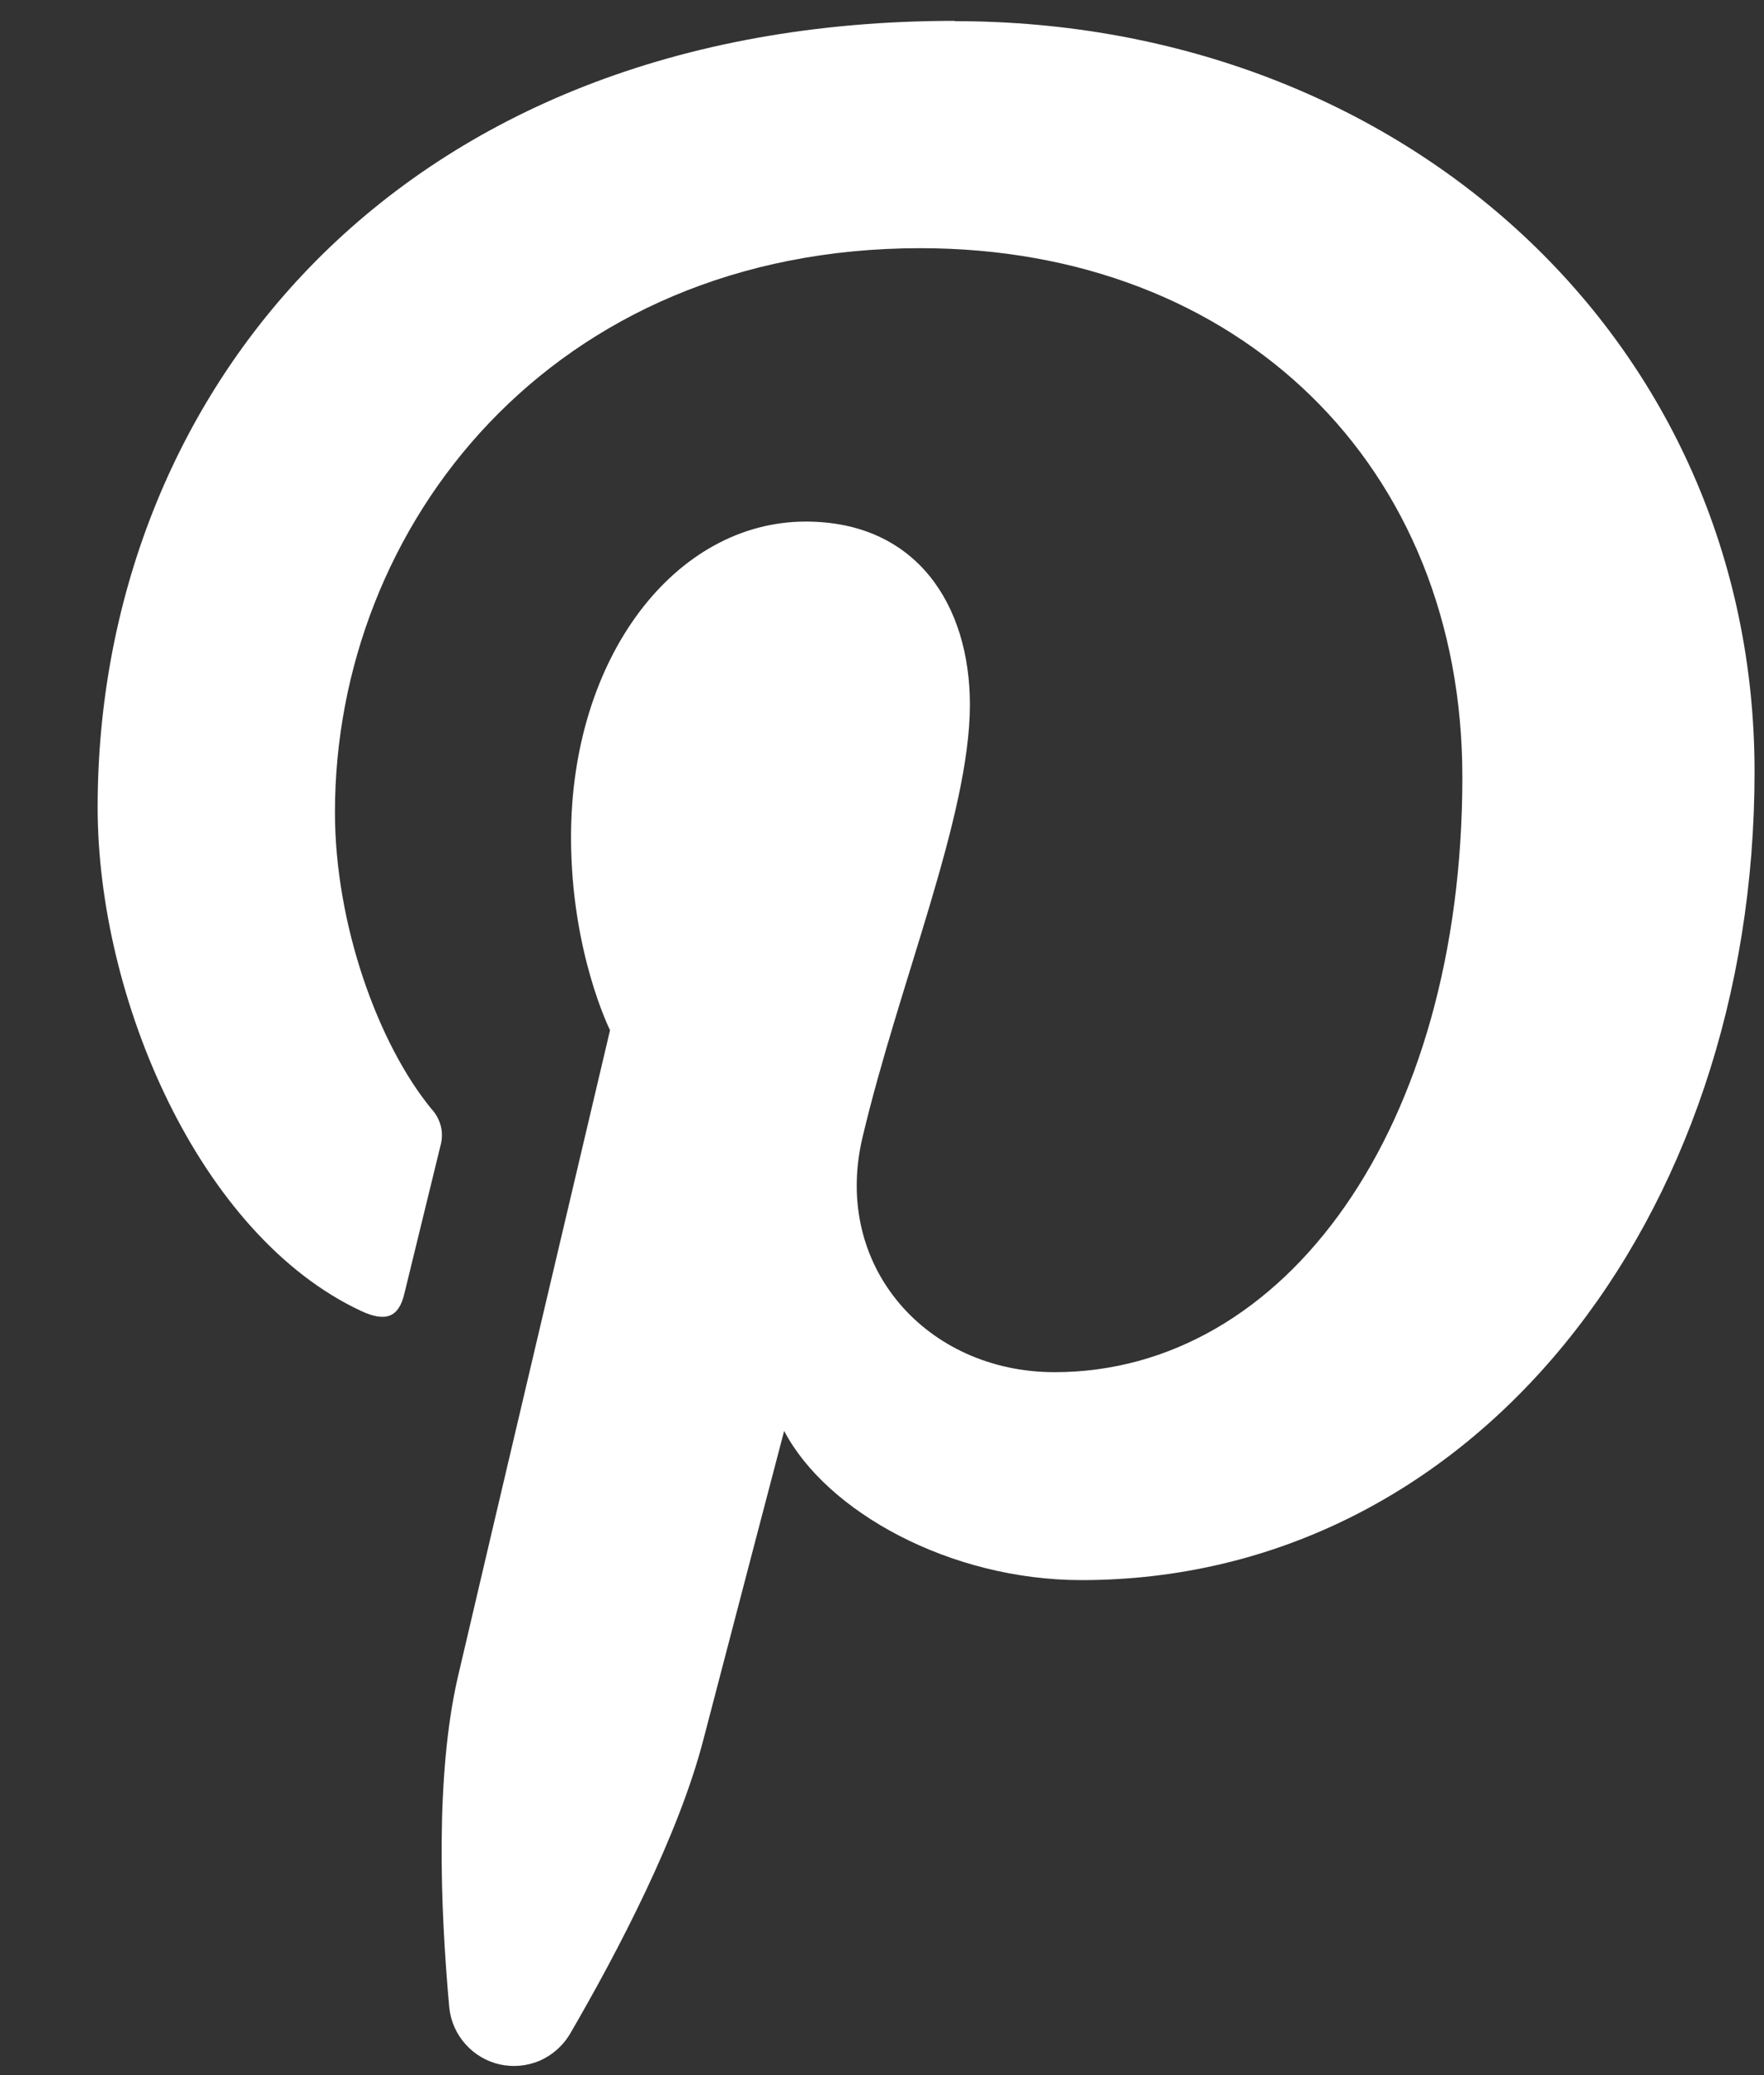 <svg width="17" height="20" viewBox="0 0 17 20" fill="none" xmlns="http://www.w3.org/2000/svg">
<rect x="0" y="0" width="17" height="20" fill="#333333" stroke="none"/>
<path d="M9.201 0.201C3.81 0.201 0.941 3.831 0.941 7.781C0.941 9.619 1.919 11.906 3.48 12.635C3.716 12.745 3.843 12.698 3.897 12.468C3.939 12.293 4.148 11.442 4.244 11.046C4.262 10.984 4.264 10.918 4.249 10.856C4.233 10.793 4.202 10.735 4.158 10.688C3.642 10.059 3.228 8.905 3.228 7.829C3.228 5.065 5.316 2.392 8.87 2.392C11.942 2.392 14.093 4.489 14.093 7.489C14.093 10.877 12.385 13.225 10.163 13.225C8.935 13.225 8.017 12.208 8.312 10.963C8.664 9.473 9.347 7.866 9.347 6.792C9.347 5.829 8.831 5.027 7.765 5.027C6.511 5.027 5.503 6.328 5.503 8.069C5.503 9.179 5.879 9.929 5.879 9.929C5.879 9.929 4.641 15.178 4.414 16.156C4.194 17.102 4.242 18.382 4.33 19.352C4.344 19.482 4.399 19.605 4.486 19.702C4.573 19.8 4.689 19.868 4.817 19.897C4.945 19.925 5.078 19.913 5.199 19.862C5.319 19.81 5.42 19.722 5.489 19.61C5.968 18.787 6.542 17.68 6.778 16.769C6.93 16.183 7.557 13.791 7.557 13.791C7.964 14.569 9.155 15.229 10.422 15.229C14.192 15.229 16.909 11.755 16.909 7.438C16.909 3.301 13.538 0.204 9.202 0.204" fill="white"/>
</svg>
